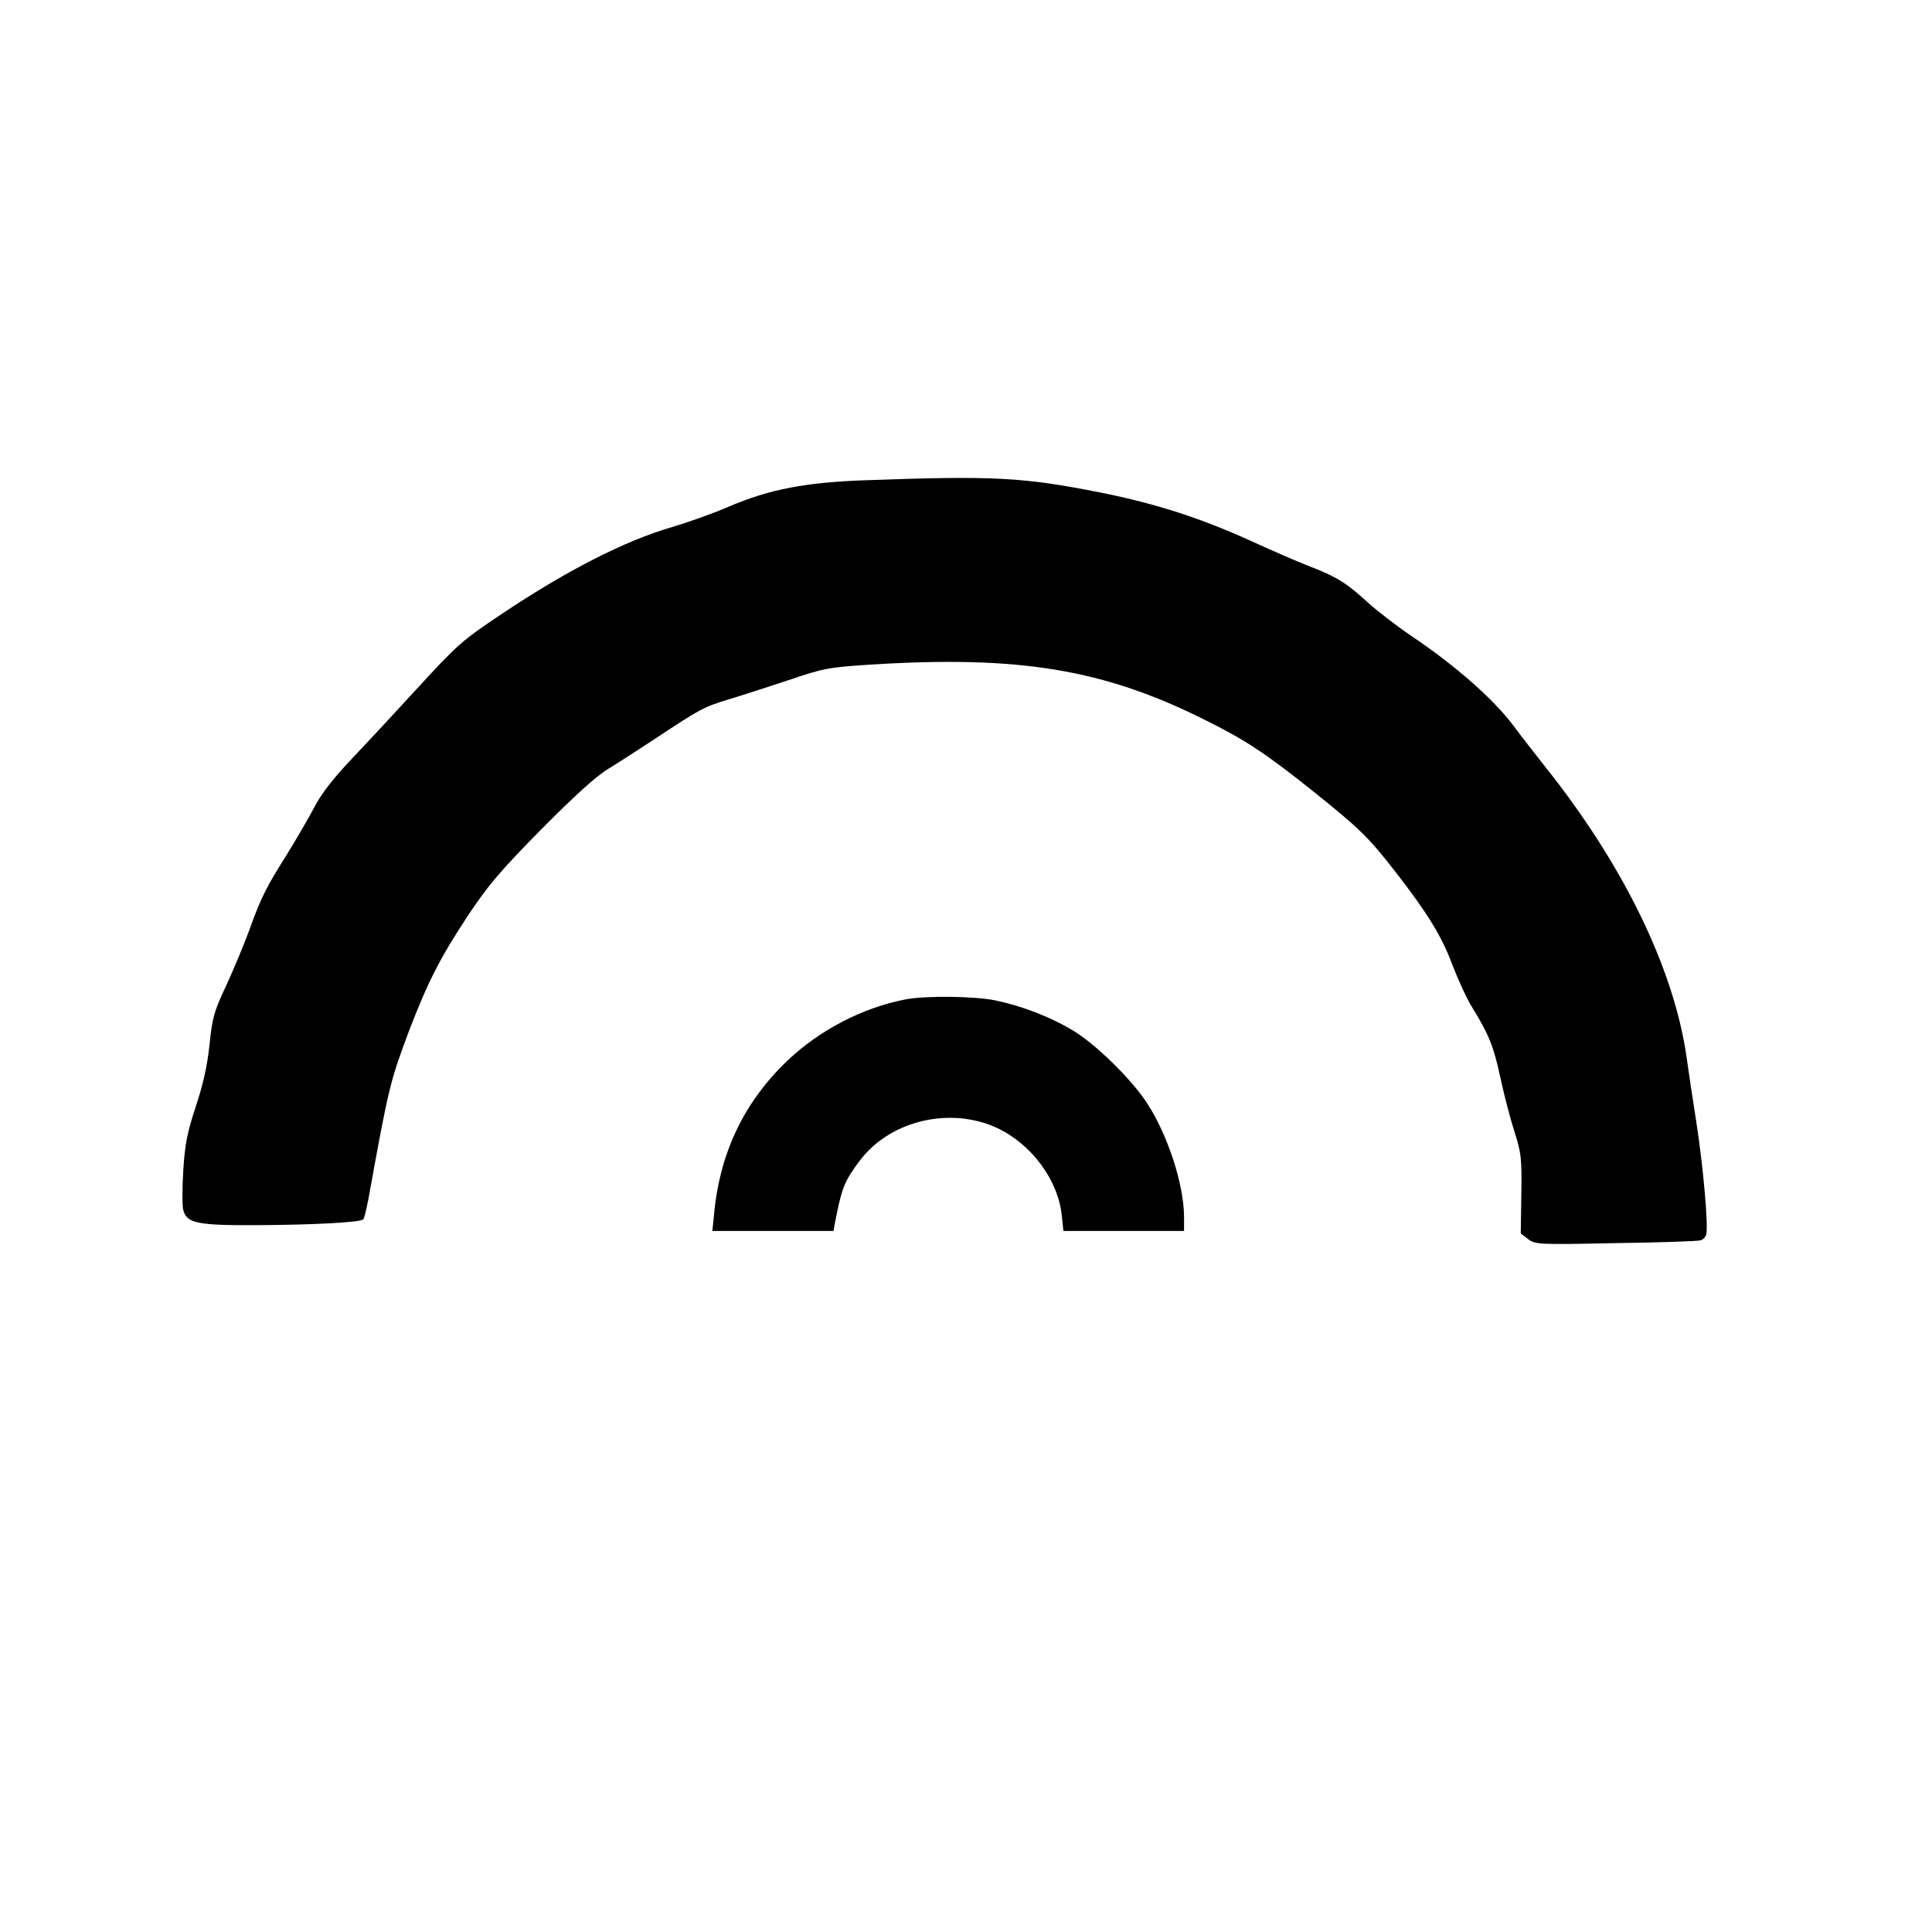 <?xml version="1.0" standalone="no"?>
<!DOCTYPE svg PUBLIC "-//W3C//DTD SVG 20010904//EN"
 "http://www.w3.org/TR/2001/REC-SVG-20010904/DTD/svg10.dtd">
<svg version="1.0" xmlns="http://www.w3.org/2000/svg"
 width="700pt" height="700pt" viewBox="0 0 700 700"
 preserveAspectRatio="xMidYMid meet">
<g transform="translate(0,700) scale(0.1,-0.1)"
fill="#000000" stroke="none">
<path d="M3135 5260 c-219 -8 -347 -33 -493 -95 -57 -25 -151 -58 -208 -75
-169 -49 -379 -156 -614 -313 -148 -99 -161 -111 -311 -274 -74 -81 -179 -194
-234 -252 -71 -75 -112 -128 -139 -181 -22 -41 -65 -115 -96 -165 -74 -117
-95 -158 -136 -273 -19 -52 -57 -143 -84 -202 -45 -95 -51 -118 -61 -216 -8
-76 -23 -143 -50 -224 -31 -95 -39 -135 -45 -231 -4 -64 -4 -129 0 -143 12
-48 52 -56 263 -55 210 1 378 10 389 21 4 4 12 38 19 75 74 409 78 423 147
608 67 175 113 266 215 420 72 108 116 160 264 310 121 122 199 193 244 220
36 22 113 72 171 110 163 108 173 113 264 141 47 14 145 46 218 70 126 43 144
46 295 56 541 34 846 -17 1212 -200 148 -73 224 -124 394 -260 167 -134 199
-165 294 -287 119 -153 170 -236 209 -340 21 -55 53 -125 72 -155 61 -99 78
-142 102 -254 13 -61 36 -149 51 -196 25 -78 27 -97 25 -227 l-2 -142 26 -20
c26 -20 35 -21 318 -15 160 2 298 7 307 10 9 2 19 12 21 22 8 32 -11 246 -36
407 -14 88 -30 196 -36 240 -47 319 -230 694 -510 1045 -41 52 -94 120 -116
150 -72 96 -207 216 -372 327 -53 36 -123 90 -156 120 -75 69 -112 93 -211
131 -44 17 -138 58 -210 91 -183 83 -342 135 -545 176 -283 56 -386 62 -855
45z"/>
<path d="M3281 3379 c-156 -30 -311 -111 -427 -221 -158 -150 -247 -336 -267
-560 l-6 -58 220 0 219 0 4 23 c21 110 31 141 57 183 17 27 43 62 58 77 116
125 317 163 474 90 125 -59 221 -189 234 -317 l6 -56 218 0 219 0 0 53 c-1
116 -58 292 -132 407 -57 89 -189 218 -273 268 -83 49 -182 87 -277 107 -75
16 -255 18 -327 4z"/>
</g>
</svg>
